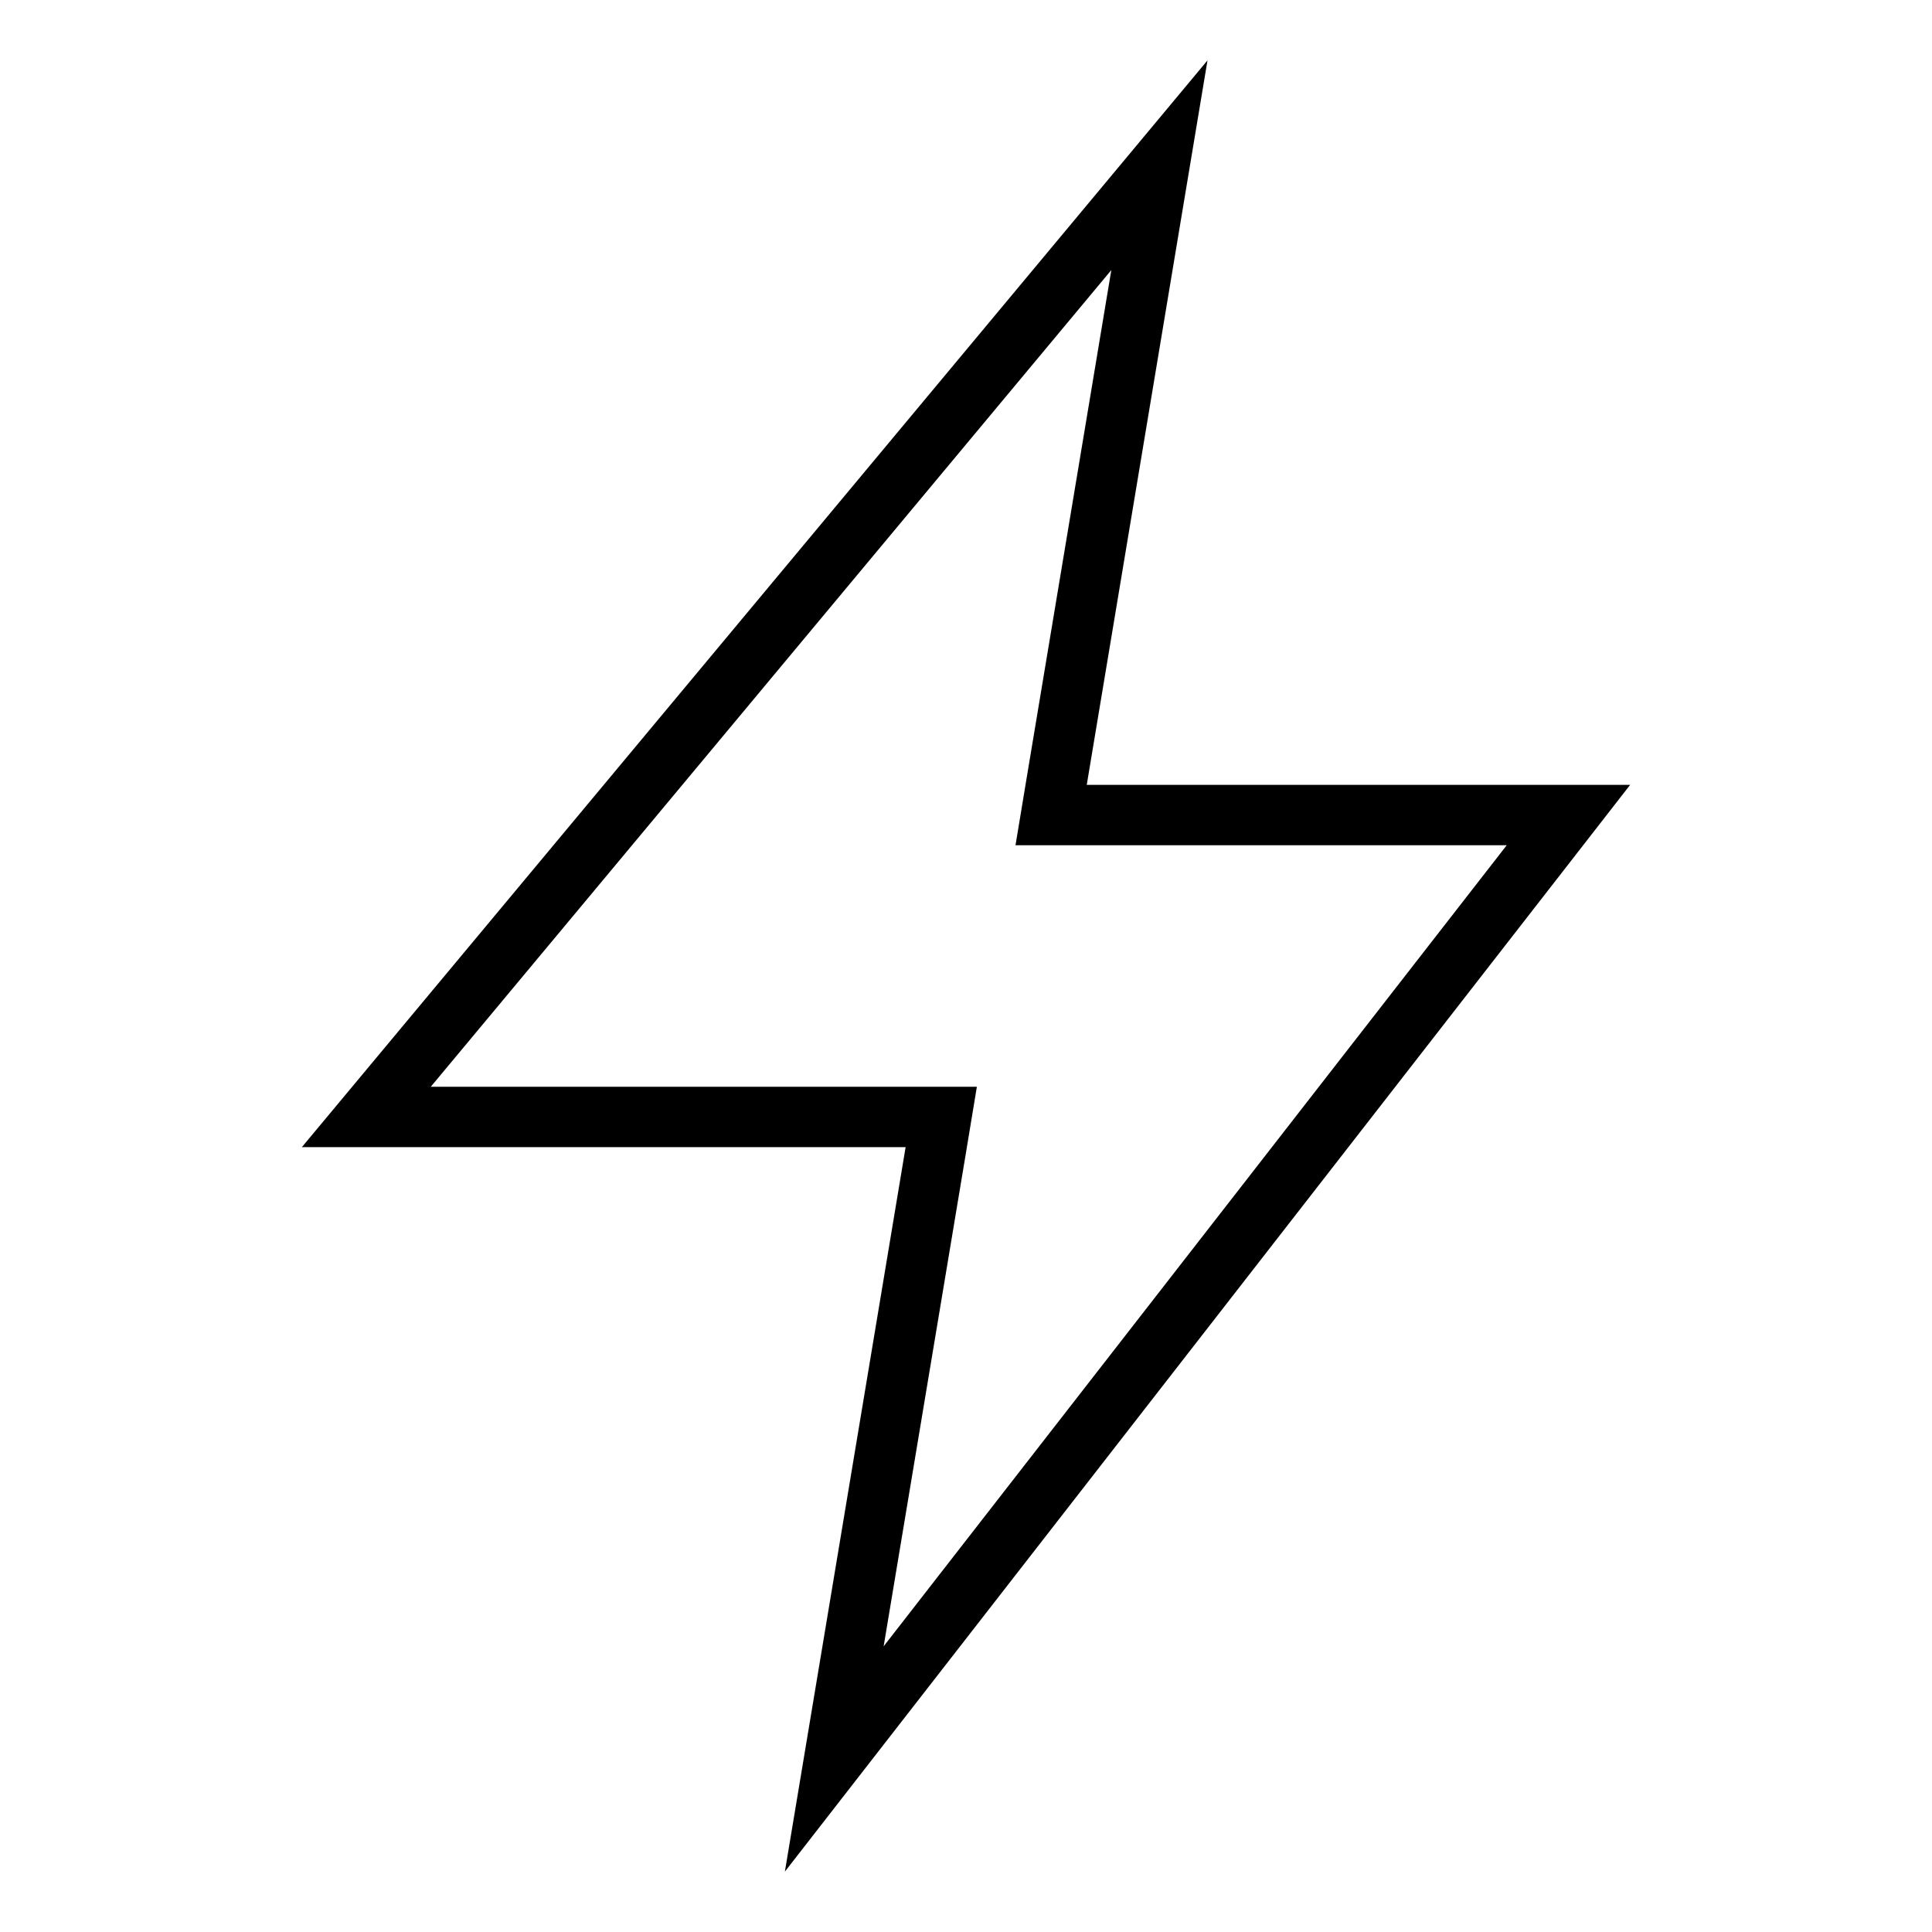 <?xml version="1.0" encoding="UTF-8"?> <svg xmlns="http://www.w3.org/2000/svg" id="Capa_1" data-name="Capa 1" width="32" height="32" viewBox="0 0 32 32"><defs><style>.cls-1{fill:#010000;}</style></defs><title>sistema eléctrico_icon</title><path class="cls-1" d="M18.407,4.473l-1.394,8.362L16.82,14h8.136L14.636,27.268l1.351-8.1L16.18,18H7.135L18.407,4.473M20,1,5,19H15L13,31,27,13H18L20,1Z"></path></svg> 